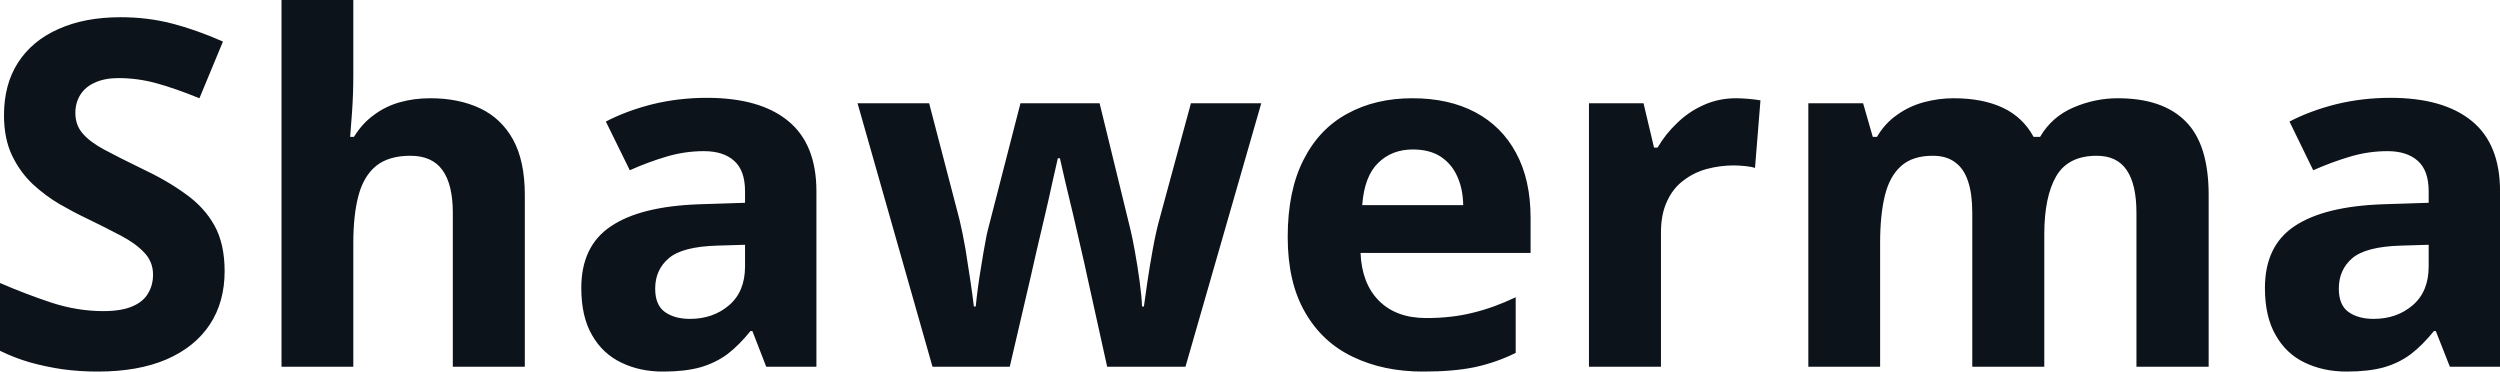<?xml version="1.0" encoding="UTF-8" standalone="yes"?>
<svg xmlns="http://www.w3.org/2000/svg" width="100%" height="100%" viewBox="0 0 119.088 17.699" fill="#0D131A">
  <path d="M10.70 12.92L10.70 12.92Q10.70 14.38 10.00 15.45Q9.29 16.53 7.93 17.12Q6.58 17.70 4.65 17.70L4.65 17.70Q3.80 17.70 2.98 17.59Q2.17 17.47 1.42 17.26Q0.67 17.04 0 16.71L0 16.71L0 13.48Q1.17 13.99 2.43 14.41Q3.68 14.82 4.92 14.82L4.92 14.82Q5.77 14.82 6.29 14.60Q6.82 14.38 7.05 13.98Q7.29 13.59 7.29 13.08L7.29 13.08Q7.29 12.47 6.87 12.03Q6.46 11.59 5.73 11.21Q5.01 10.83 4.10 10.39L4.10 10.39Q3.53 10.12 2.85 9.73Q2.18 9.34 1.57 8.78Q0.97 8.22 0.58 7.42Q0.19 6.61 0.19 5.49L0.19 5.49Q0.19 4.02 0.86 2.98Q1.54 1.93 2.79 1.38Q4.04 0.82 5.75 0.82L5.75 0.82Q7.03 0.82 8.19 1.12Q9.35 1.42 10.62 1.98L10.62 1.98L9.50 4.68Q8.37 4.22 7.47 3.97Q6.57 3.72 5.64 3.72L5.64 3.72Q4.99 3.72 4.53 3.93Q4.07 4.13 3.83 4.51Q3.59 4.89 3.59 5.38L3.59 5.38Q3.59 5.96 3.94 6.36Q4.28 6.76 4.97 7.13Q5.66 7.50 6.69 8.00L6.69 8.00Q7.95 8.59 8.84 9.24Q9.74 9.88 10.22 10.75Q10.70 11.62 10.70 12.92ZM13.41 0L16.83 0L16.83 3.56Q16.83 4.49 16.77 5.33Q16.71 6.18 16.68 6.52L16.68 6.52L16.86 6.52Q17.26 5.87 17.82 5.47Q18.37 5.06 19.05 4.87Q19.72 4.68 20.50 4.68L20.50 4.68Q21.85 4.68 22.87 5.16Q23.88 5.64 24.44 6.65Q25.00 7.67 25.00 9.29L25.00 9.29L25.00 17.47L21.57 17.47L21.57 10.14Q21.57 8.79 21.08 8.11Q20.59 7.42 19.55 7.42L19.55 7.42Q18.52 7.42 17.92 7.90Q17.33 8.38 17.08 9.30Q16.83 10.23 16.83 11.57L16.83 11.57L16.83 17.47L13.41 17.47L13.41 0ZM33.67 4.66L33.67 4.66Q36.20 4.66 37.54 5.76Q38.89 6.86 38.89 9.11L38.89 9.11L38.89 17.47L36.50 17.47L35.84 15.77L35.75 15.77Q35.21 16.44 34.65 16.87Q34.08 17.29 33.35 17.50Q32.62 17.70 31.58 17.70L31.58 17.70Q30.47 17.70 29.59 17.27Q28.71 16.85 28.20 15.96Q27.69 15.08 27.69 13.72L27.69 13.72Q27.69 11.72 29.10 10.78Q30.50 9.83 33.31 9.73L33.31 9.73L35.49 9.66L35.49 9.11Q35.49 8.12 34.97 7.66Q34.46 7.20 33.53 7.20L33.53 7.20Q32.62 7.20 31.75 7.46Q30.87 7.72 30.00 8.11L30.00 8.11L28.86 5.79Q29.86 5.27 31.10 4.96Q32.34 4.66 33.67 4.66ZM35.49 12.69L35.49 11.66L34.16 11.70Q32.50 11.75 31.86 12.30Q31.21 12.85 31.21 13.75L31.21 13.75Q31.21 14.53 31.67 14.86Q32.13 15.19 32.87 15.19L32.87 15.19Q33.97 15.19 34.73 14.54Q35.49 13.89 35.49 12.69L35.49 12.69ZM56.47 17.47L52.74 17.47L51.77 13.08Q51.69 12.69 51.51 11.92Q51.33 11.15 51.13 10.27Q50.92 9.39 50.74 8.64Q50.57 7.88 50.49 7.54L50.49 7.54L50.39 7.54Q50.31 7.88 50.14 8.64Q49.98 9.39 49.77 10.28Q49.56 11.16 49.38 11.94Q49.20 12.72 49.11 13.13L49.11 13.13L48.10 17.47L44.42 17.47L40.85 4.92L44.26 4.92L45.71 10.48Q45.85 11.06 45.99 11.86Q46.12 12.67 46.23 13.41Q46.34 14.16 46.39 14.60L46.39 14.60L46.48 14.60Q46.51 14.27 46.58 13.73Q46.65 13.20 46.75 12.62Q46.84 12.04 46.93 11.57Q47.01 11.11 47.06 10.94L47.06 10.94L48.61 4.92L52.38 4.92L53.85 10.94Q53.93 11.26 54.06 11.97Q54.19 12.68 54.29 13.43Q54.39 14.17 54.40 14.60L54.40 14.60L54.49 14.60Q54.54 14.22 54.65 13.47Q54.76 12.71 54.91 11.89Q55.06 11.06 55.22 10.48L55.22 10.48L56.73 4.92L60.08 4.92L56.47 17.47ZM67.28 4.68L67.28 4.68Q69.02 4.68 70.28 5.35Q71.54 6.02 72.22 7.29Q72.91 8.56 72.91 10.39L72.91 10.39L72.91 12.05L64.81 12.05Q64.87 13.50 65.68 14.32Q66.50 15.15 67.94 15.15L67.94 15.15Q69.15 15.15 70.15 14.90Q71.15 14.66 72.20 14.16L72.20 14.16L72.20 16.81Q71.27 17.27 70.25 17.49Q69.24 17.70 67.79 17.70L67.79 17.70Q65.90 17.70 64.45 17.00Q62.99 16.31 62.17 14.88Q61.34 13.45 61.34 11.29L61.34 11.29Q61.34 9.09 62.09 7.62Q62.83 6.15 64.17 5.42Q65.51 4.68 67.28 4.68ZM67.30 7.12L67.30 7.12Q66.30 7.12 65.65 7.76Q64.99 8.40 64.89 9.77L64.89 9.77L69.70 9.77Q69.69 9.01 69.42 8.41Q69.16 7.82 68.64 7.47Q68.11 7.12 67.30 7.12ZM82.70 4.68L82.70 4.68Q82.96 4.68 83.30 4.71Q83.64 4.74 83.86 4.78L83.86 4.78L83.60 8.00Q83.43 7.94 83.12 7.91Q82.81 7.88 82.59 7.88L82.59 7.88Q81.93 7.88 81.30 8.05Q80.68 8.22 80.19 8.60Q79.69 8.97 79.41 9.59Q79.12 10.20 79.12 11.08L79.12 11.08L79.12 17.47L75.69 17.47L75.69 4.92L78.29 4.92L78.79 7.03L78.96 7.03Q79.33 6.39 79.89 5.86Q80.44 5.32 81.16 5.00Q81.87 4.68 82.70 4.68ZM100.88 4.68L100.88 4.68Q103.02 4.68 104.11 5.78Q105.21 6.87 105.21 9.29L105.21 9.29L105.21 17.47L101.77 17.47L101.77 10.14Q101.77 8.79 101.31 8.11Q100.85 7.42 99.88 7.42L99.88 7.42Q98.52 7.42 97.95 8.39Q97.38 9.37 97.38 11.17L97.38 11.17L97.38 17.47L93.95 17.47L93.95 10.14Q93.95 9.24 93.75 8.64Q93.55 8.03 93.13 7.73Q92.72 7.42 92.07 7.42L92.07 7.42Q91.11 7.42 90.57 7.90Q90.02 8.38 89.79 9.30Q89.56 10.23 89.56 11.57L89.56 11.57L89.56 17.47L86.14 17.47L86.14 4.92L88.75 4.92L89.21 6.52L89.41 6.52Q89.79 5.87 90.37 5.47Q90.94 5.06 91.64 4.87Q92.34 4.68 93.06 4.68L93.06 4.68Q94.44 4.68 95.40 5.13Q96.36 5.58 96.87 6.52L96.87 6.52L97.18 6.52Q97.74 5.56 98.77 5.12Q99.79 4.68 100.88 4.68ZM113.87 4.66L113.87 4.66Q116.39 4.66 117.74 5.76Q119.09 6.86 119.09 9.11L119.09 9.11L119.09 17.47L116.70 17.47L116.03 15.77L115.94 15.77Q115.40 16.44 114.84 16.87Q114.28 17.29 113.55 17.50Q112.82 17.70 111.78 17.70L111.78 17.70Q110.67 17.70 109.78 17.27Q108.90 16.85 108.40 15.96Q107.89 15.08 107.89 13.72L107.89 13.72Q107.89 11.72 109.29 10.78Q110.70 9.83 113.51 9.73L113.51 9.73L115.69 9.66L115.69 9.11Q115.69 8.12 115.17 7.66Q114.65 7.20 113.73 7.20L113.73 7.20Q112.82 7.20 111.95 7.46Q111.07 7.72 110.19 8.11L110.19 8.11L109.06 5.79Q110.06 5.27 111.30 4.96Q112.54 4.66 113.87 4.66ZM115.69 12.69L115.69 11.66L114.36 11.70Q112.70 11.75 112.05 12.30Q111.41 12.85 111.41 13.75L111.41 13.75Q111.41 14.53 111.87 14.86Q112.33 15.19 113.07 15.19L113.07 15.19Q114.17 15.19 114.93 14.54Q115.69 13.89 115.69 12.69L115.69 12.69Z" preserveAspectRatio="none"/>
</svg>